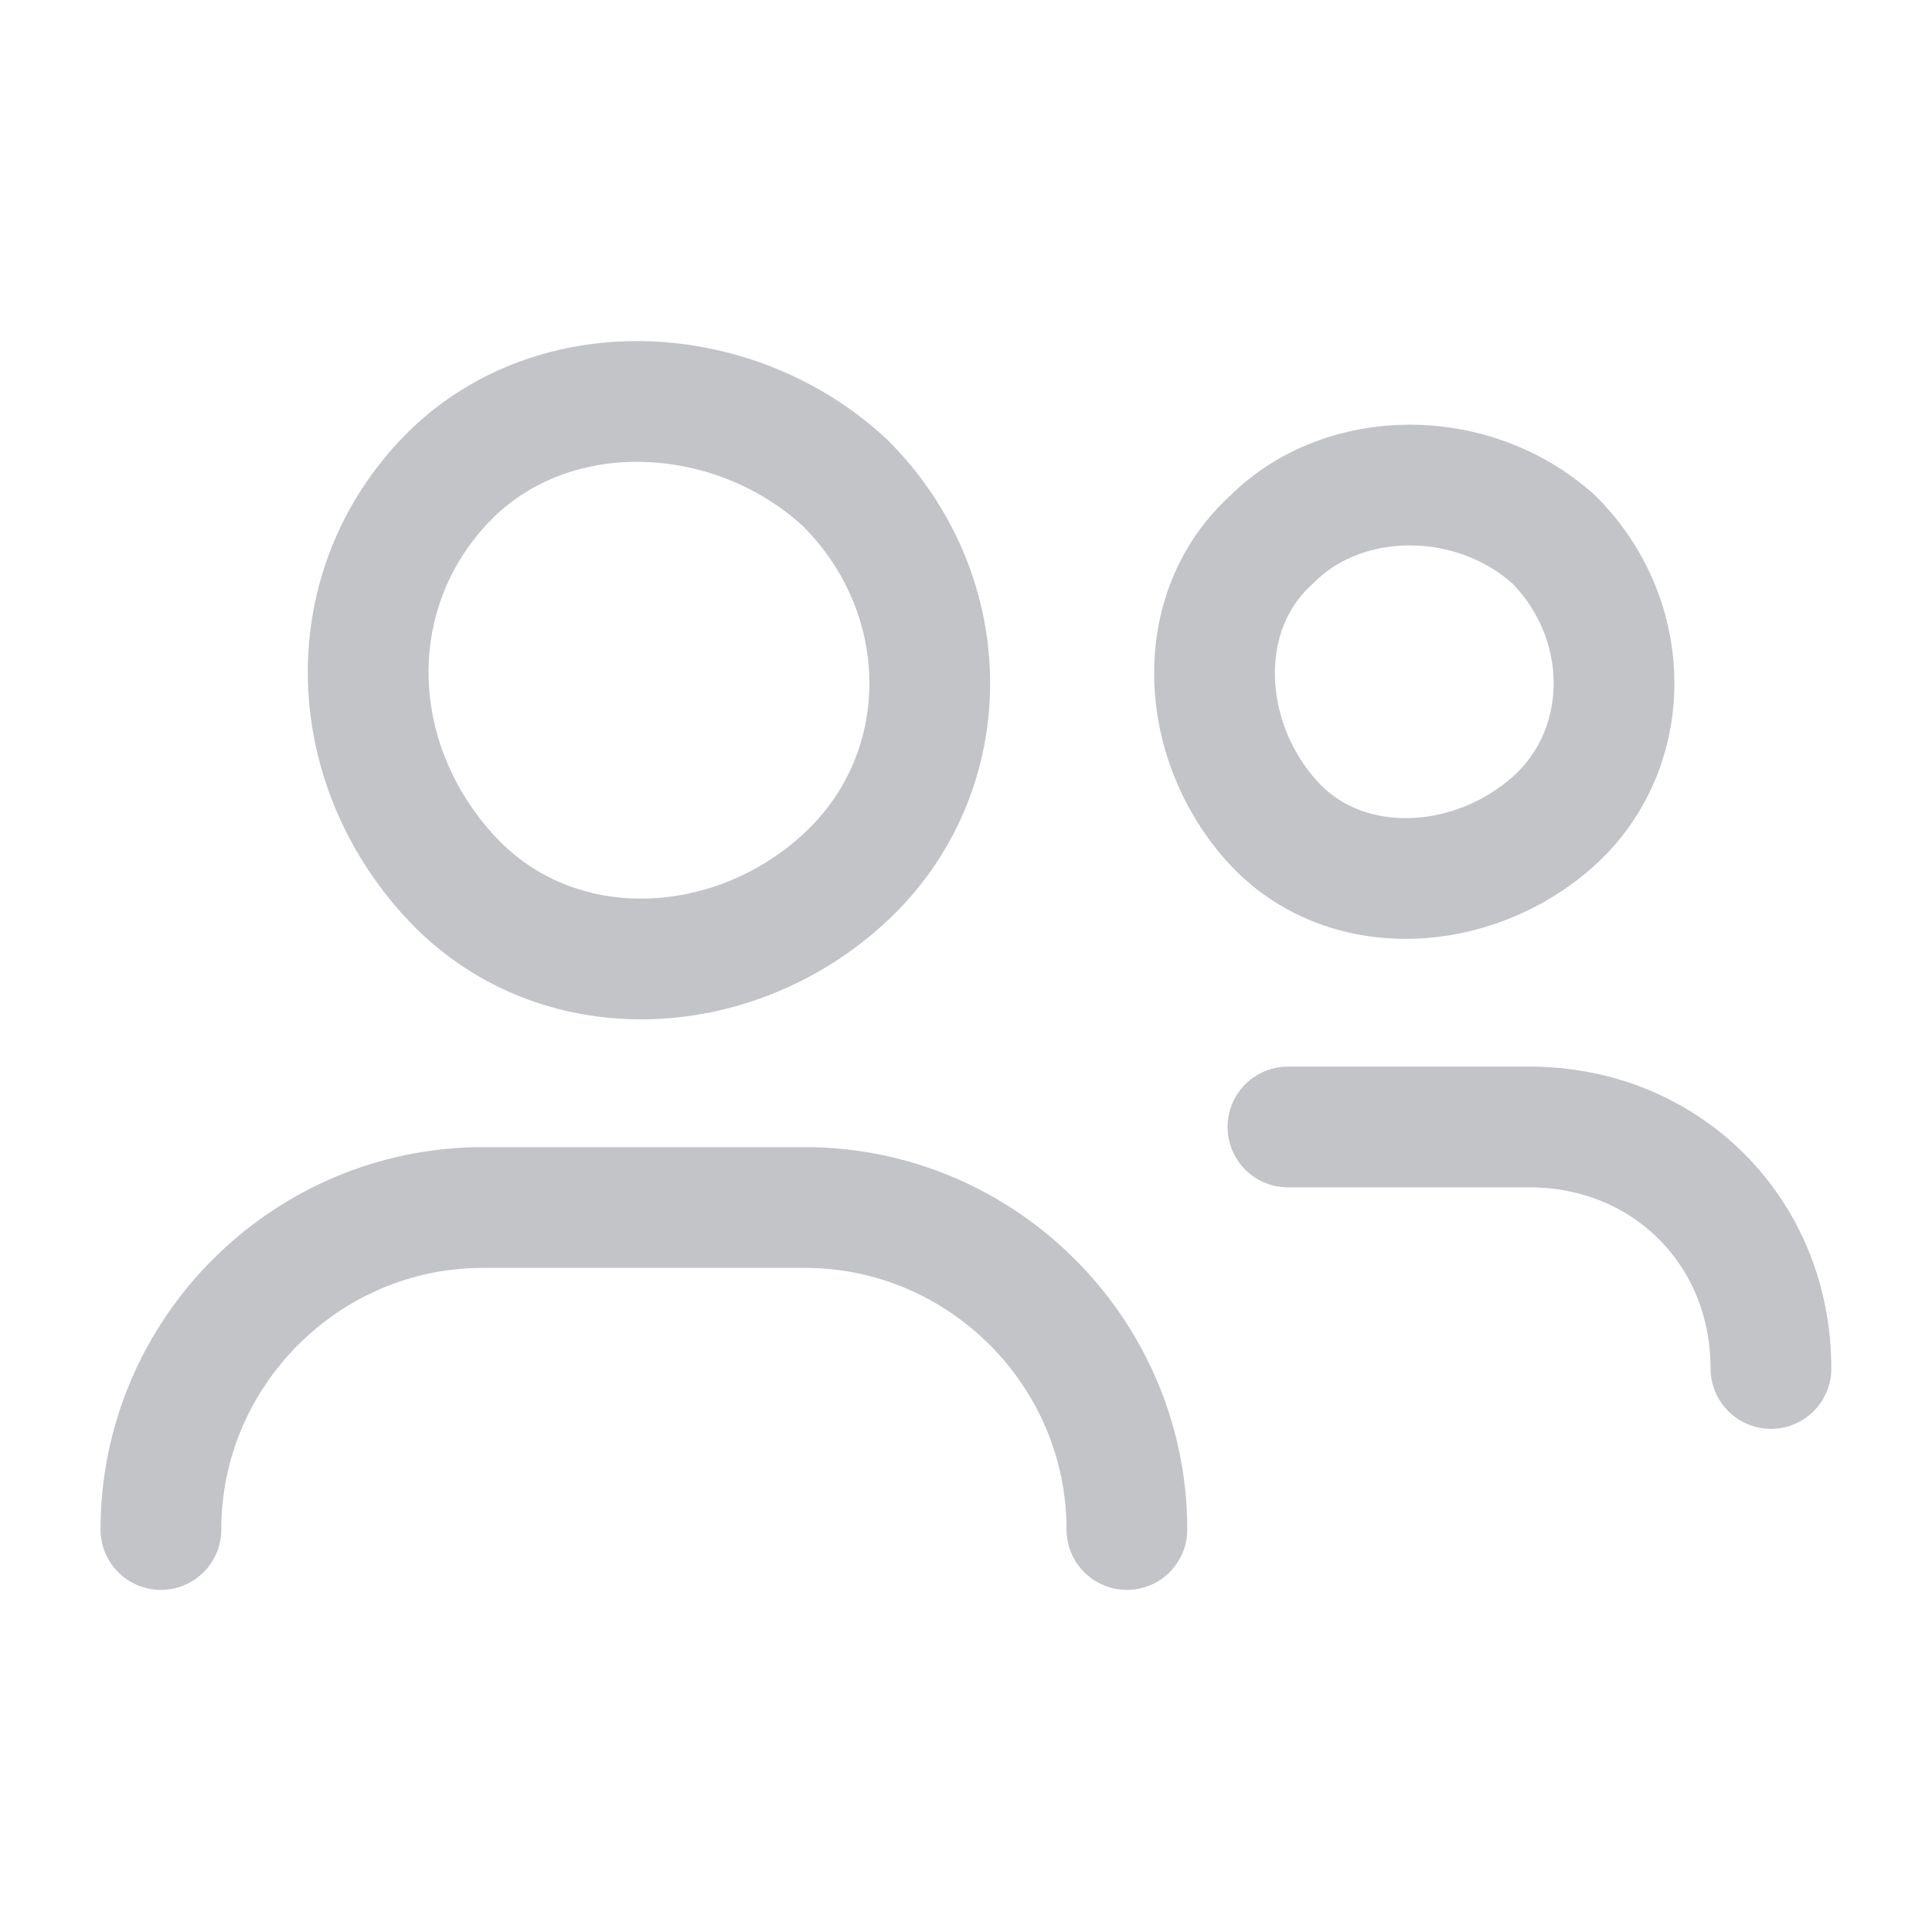 <svg width="28" height="28" viewBox="0 0 28 28" fill="none" xmlns="http://www.w3.org/2000/svg">
<path d="M2.332 22.167C2.332 19.6 4.432 17.5 6.999 17.5H11.665C14.232 17.5 16.332 19.6 16.332 22.167" stroke="#C2C4C7" stroke-width="1.75" stroke-linecap="round" stroke-linejoin="round"/>
<path d="M12.25 7C13.883 8.633 13.883 11.2 12.25 12.717C10.617 14.233 8.05 14.35 6.533 12.717C5.017 11.083 4.9 8.633 6.417 7C7.933 5.367 10.617 5.483 12.25 7" stroke="#C2C4C7" stroke-width="1.75" stroke-linecap="round" stroke-linejoin="round"/>
<path d="M18.666 16.333H22.166C24.149 16.333 25.666 17.85 25.666 19.833" stroke="#C2C4C7" stroke-width="1.75" stroke-linecap="round" stroke-linejoin="round"/>
<path d="M22.517 7.817C23.683 8.983 23.683 10.85 22.517 11.9C21.35 12.95 19.483 13.067 18.433 11.9C17.383 10.733 17.267 8.867 18.433 7.817C19.483 6.767 21.35 6.767 22.517 7.817" stroke="#C2C4C7" stroke-width="1.75" stroke-linecap="round" stroke-linejoin="round"/>
</svg>
